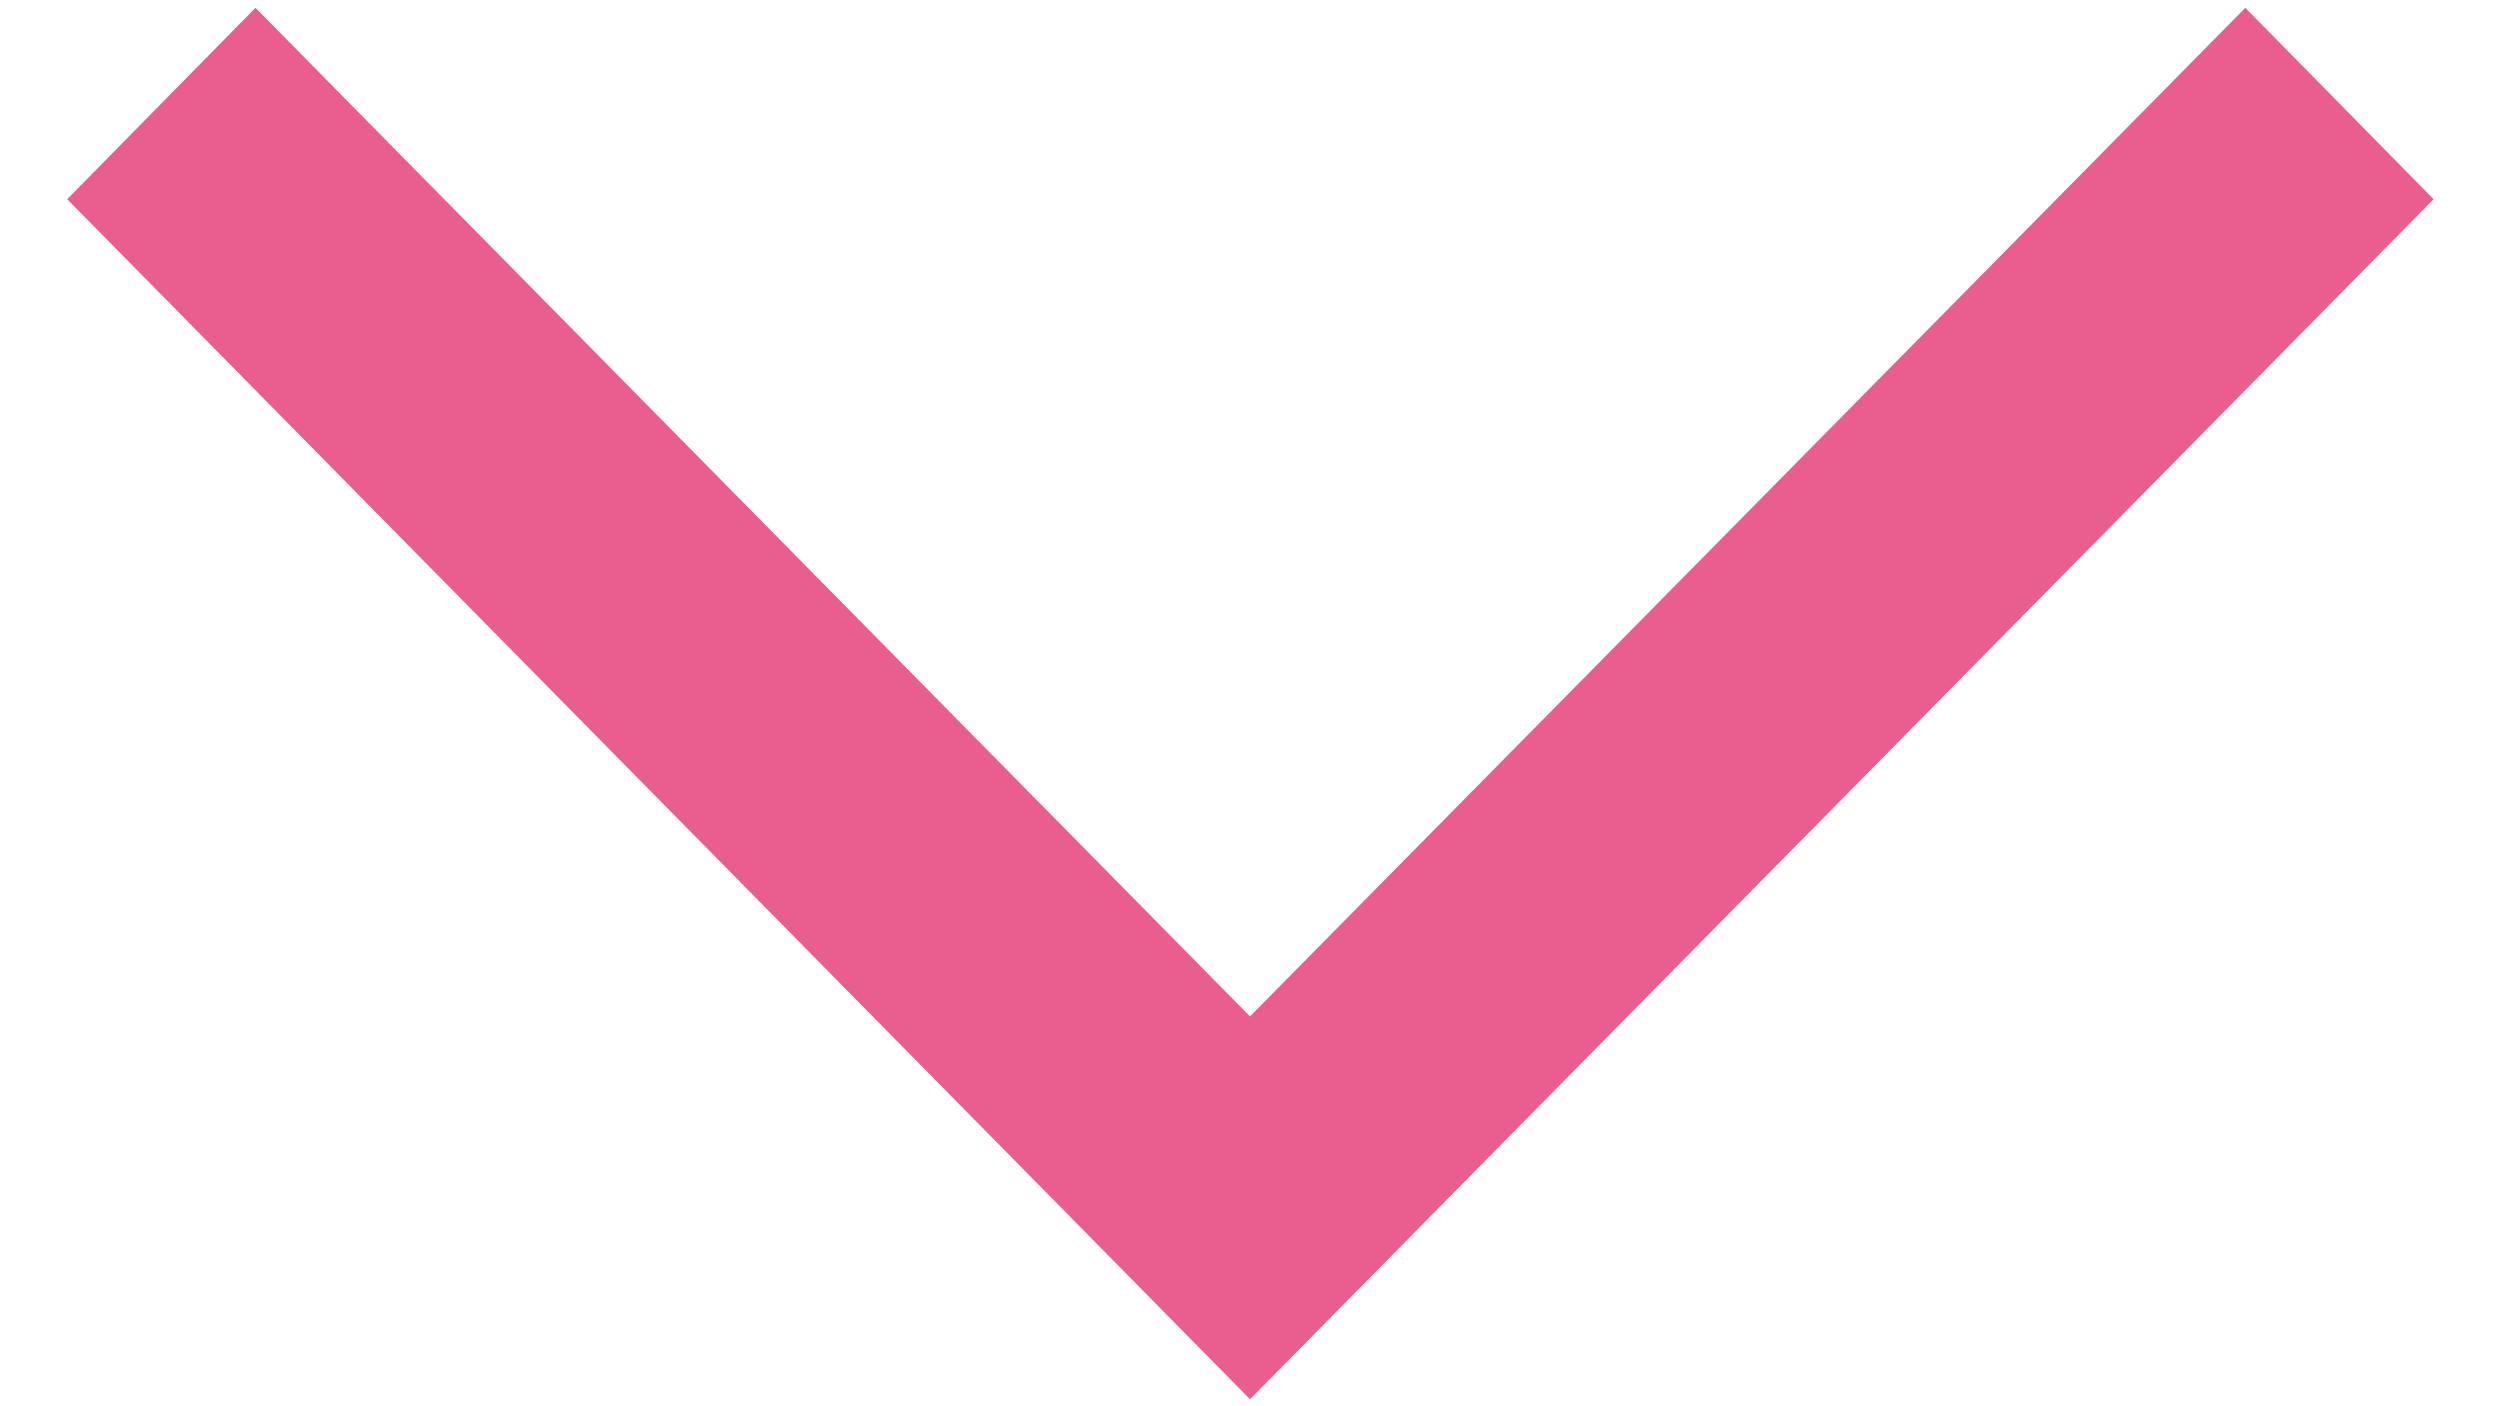 <?xml version="1.0" encoding="UTF-8"?>
<svg id="_レイヤー_1" data-name="レイヤー_1" xmlns="http://www.w3.org/2000/svg" version="1.1" viewBox="0 0 32 18">
  <!-- Generator: Adobe Illustrator 29.4.0, SVG Export Plug-In . SVG Version: 2.1.0 Build 152)  -->
  <defs>
    <style>
      .st0 {
        fill: #ea5d8f;
        fill-rule: evenodd;
      }
    </style>
  </defs>
  <path class="st0" d="M.86,2.55L3.27.1l12.73,12.91L28.74.1l2.41,2.45-15.15,15.36L.86,2.55Z"/>
</svg>